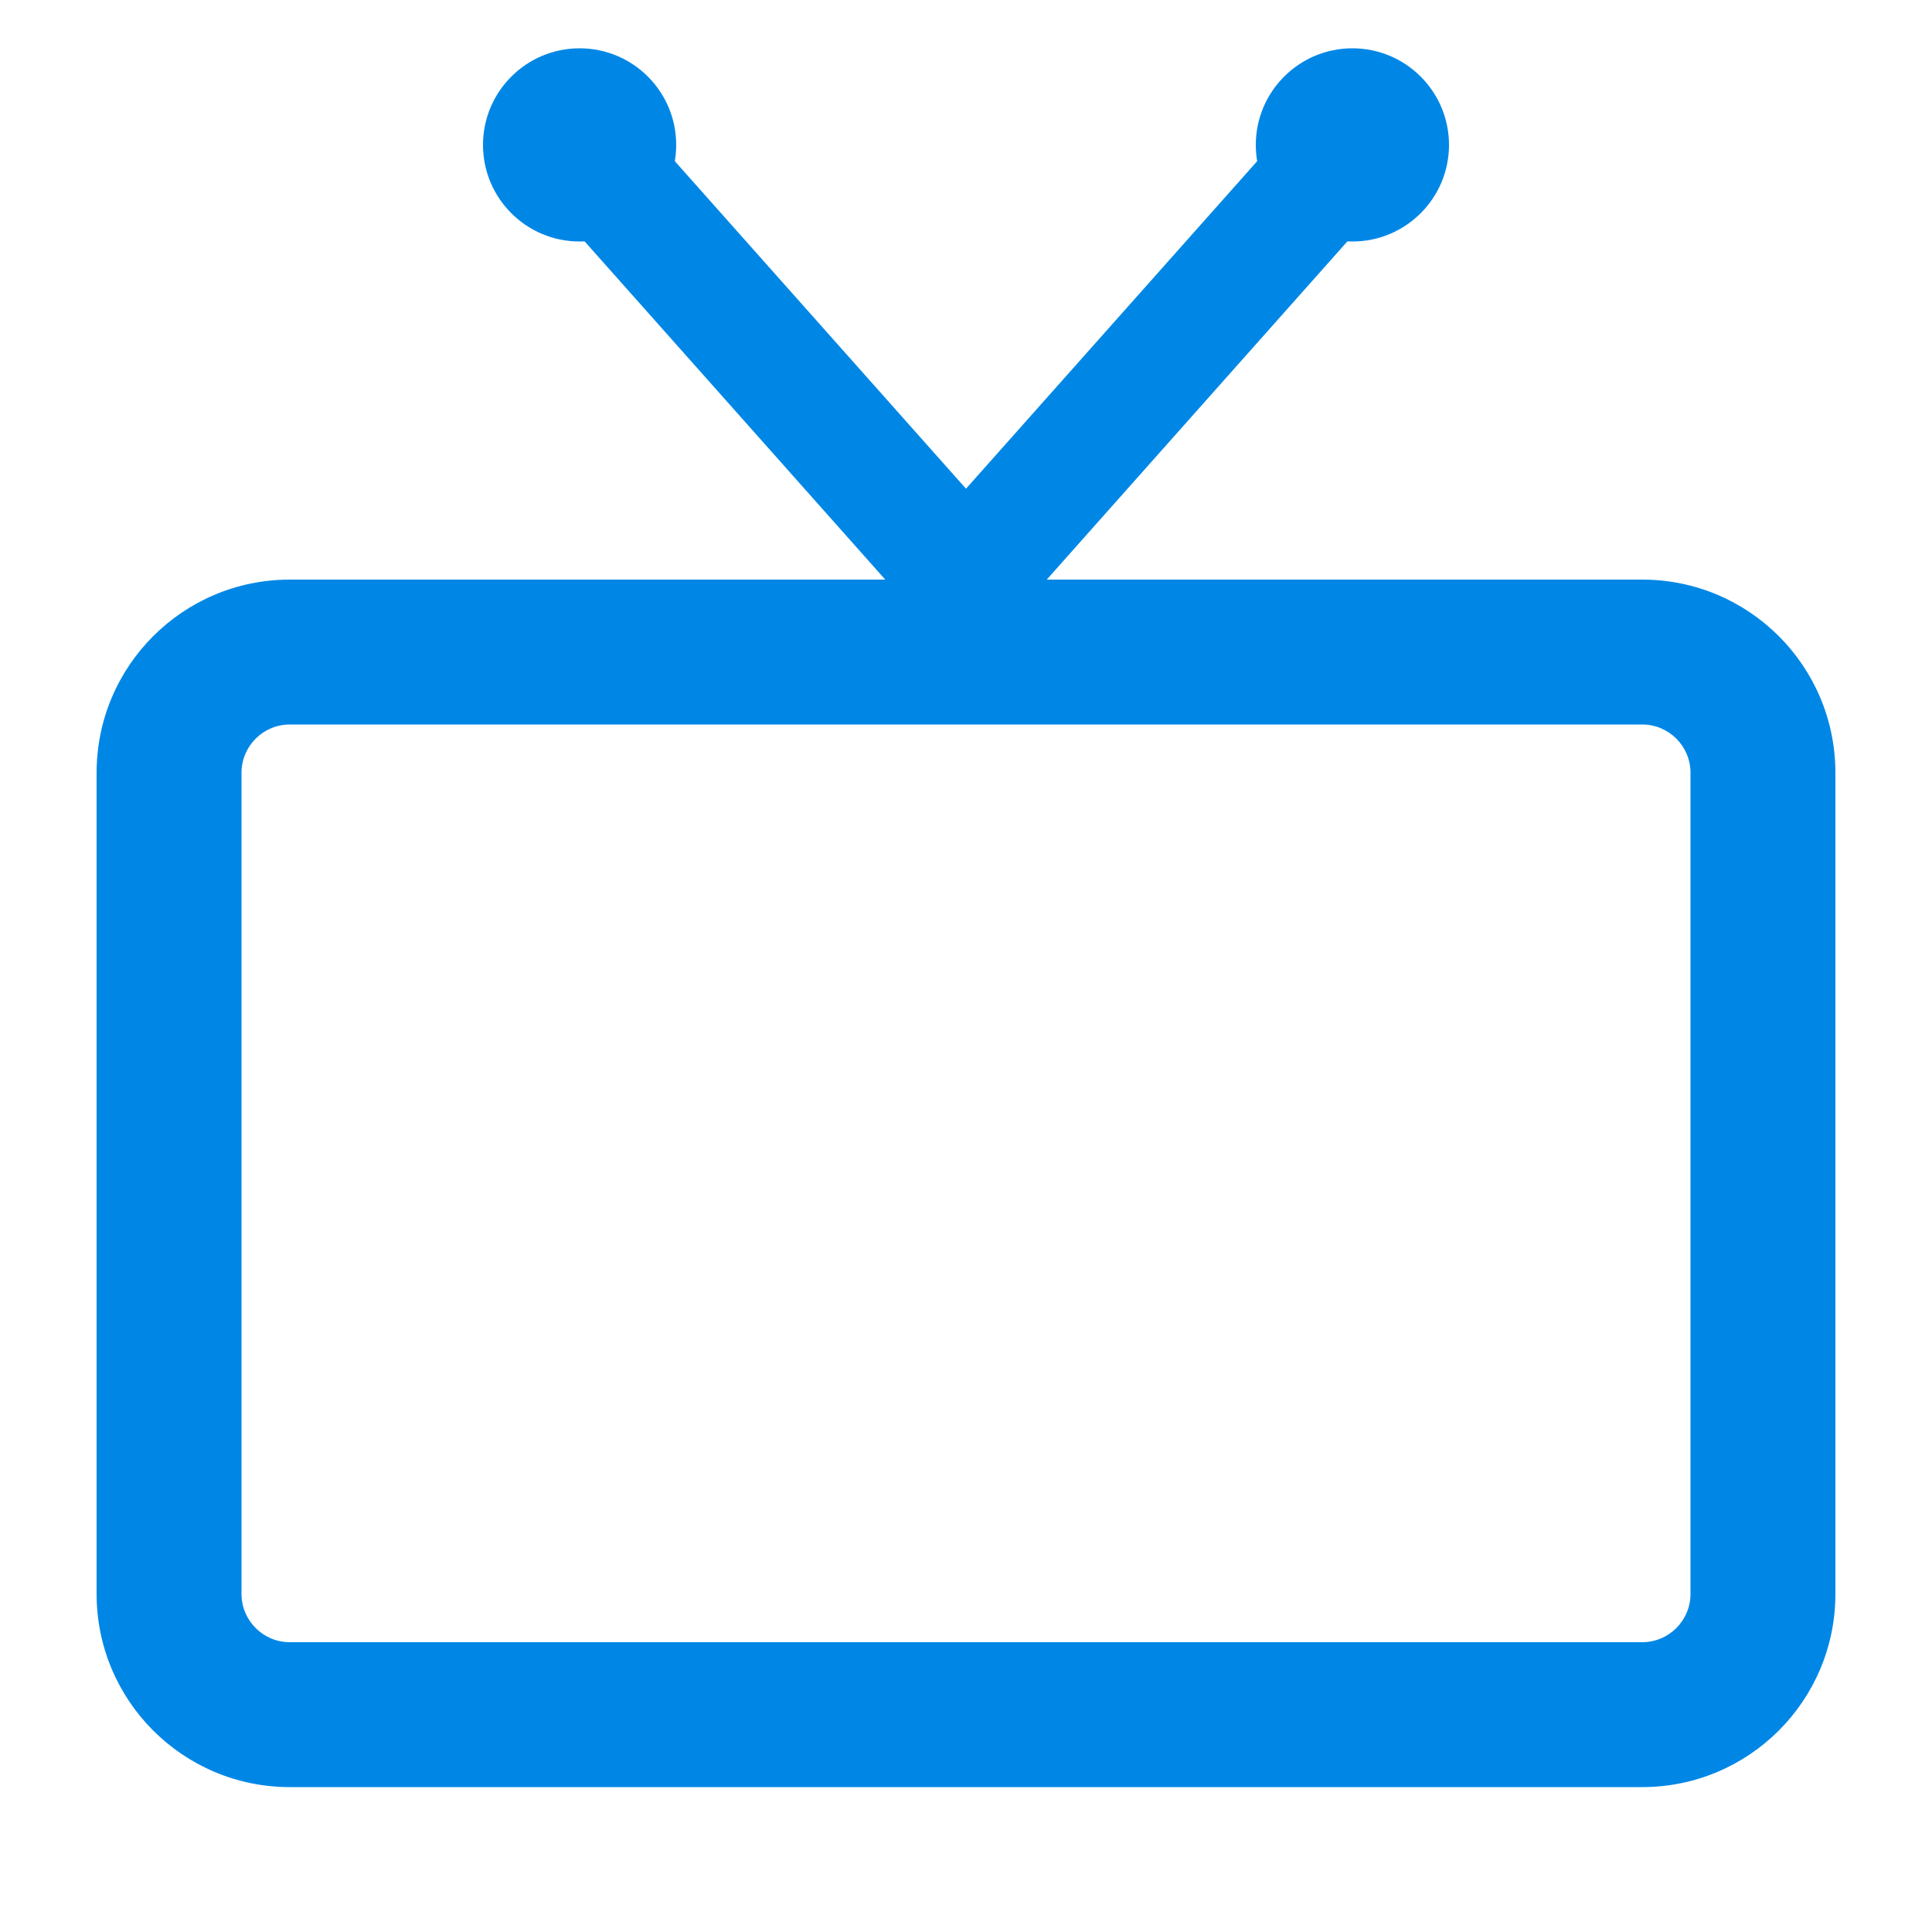 <svg width="20" height="20" viewBox="0 0 20 20" fill="none" xmlns="http://www.w3.org/2000/svg">
<path fill-rule="evenodd" clip-rule="evenodd" d="M17 7.5H3C2.724 7.5 2.5 7.724 2.5 8V16.5C2.5 16.776 2.724 17 3 17H17C17.276 17 17.5 16.776 17.5 16.5V8C17.5 7.724 17.276 7.5 17 7.5ZM3 6C1.895 6 1 6.895 1 8V16.5C1 17.605 1.895 18.5 3 18.5H17C18.105 18.5 19 17.605 19 16.5V8C19 6.895 18.105 6 17 6H3Z" fill="#0087E6"/>
<path fill-rule="evenodd" clip-rule="evenodd" d="M5.585 1.033C5.843 0.804 6.238 0.827 6.467 1.085L10 5.059L13.533 1.085C13.762 0.827 14.157 0.804 14.415 1.033C14.673 1.262 14.697 1.657 14.467 1.915L10.467 6.415C10.348 6.549 10.178 6.625 10 6.625C9.821 6.625 9.651 6.549 9.533 6.415L5.533 1.915C5.304 1.657 5.327 1.262 5.585 1.033Z" fill="#0087E6"/>
<path d="M7 1.5C7 2.052 6.552 2.5 6 2.5C5.448 2.5 5 2.052 5 1.5C5 0.948 5.448 0.5 6 0.5C6.552 0.5 7 0.948 7 1.5Z" fill="#0087E6"/>
<path d="M15 1.5C15 2.052 14.552 2.5 14 2.5C13.448 2.5 13 2.052 13 1.5C13 0.948 13.448 0.5 14 0.5C14.552 0.5 15 0.948 15 1.5Z" fill="#0087E6"/>
</svg>
